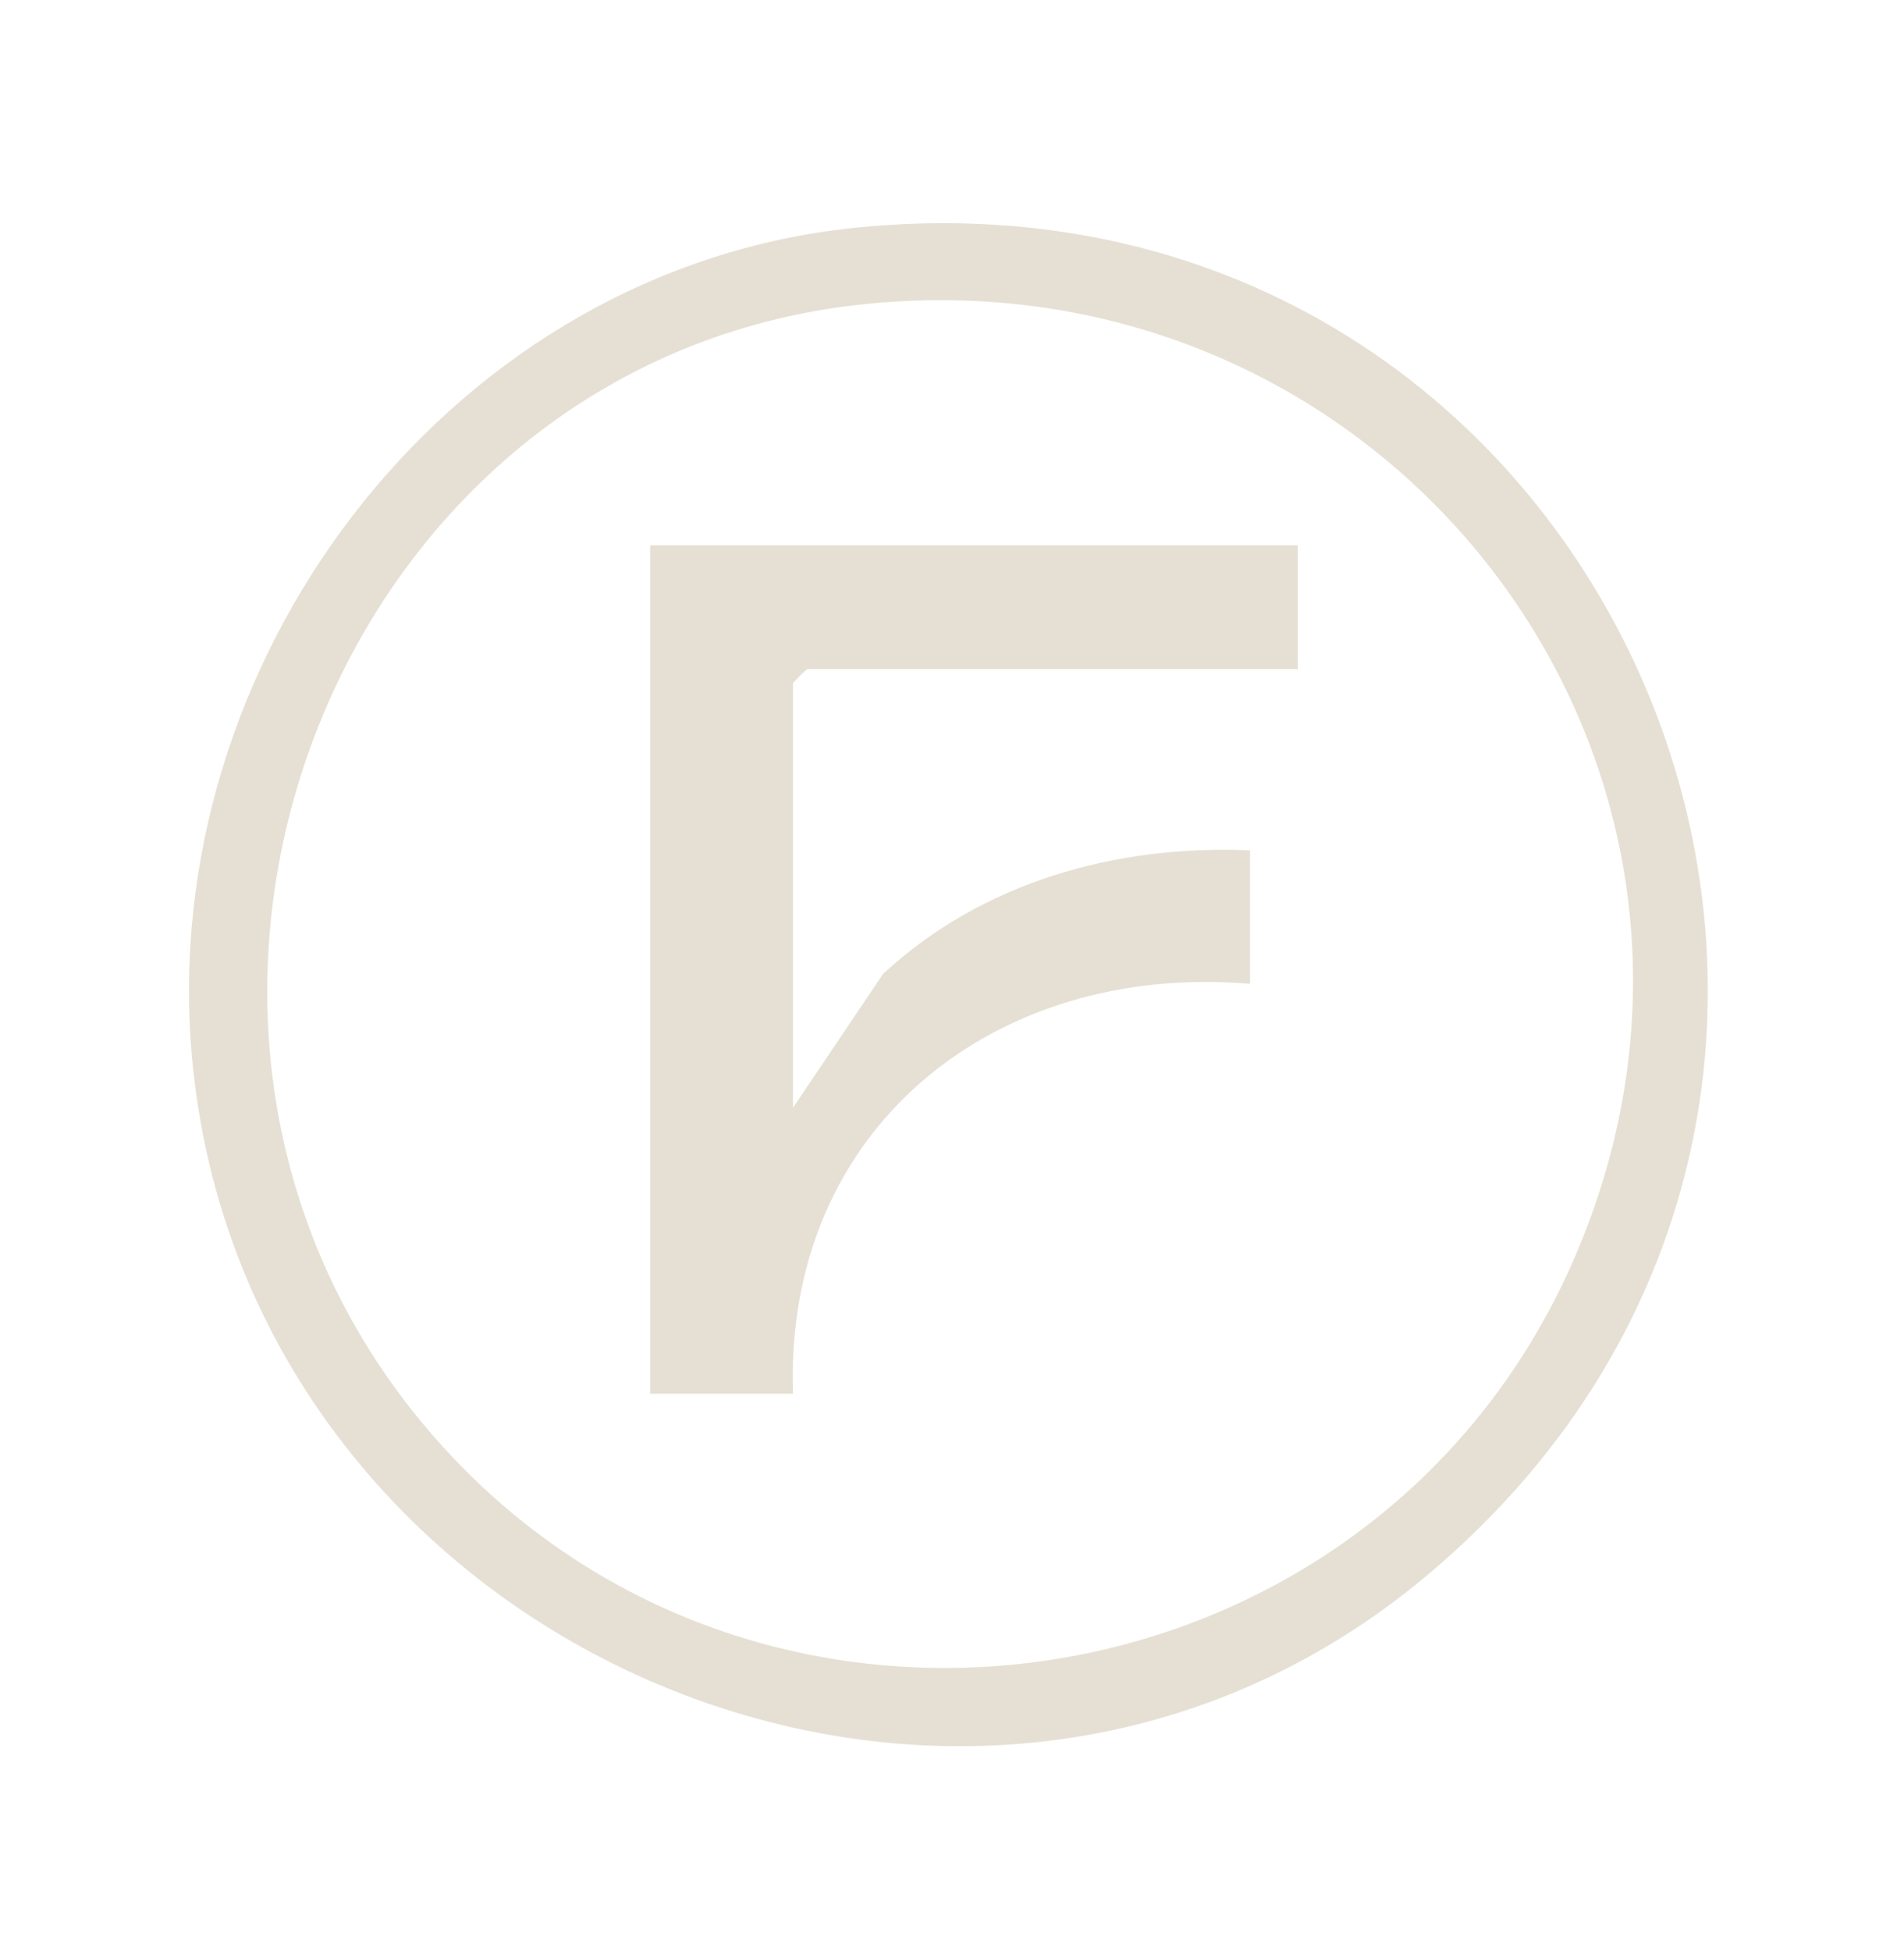 <?xml version="1.0" encoding="UTF-8"?>
<svg xmlns="http://www.w3.org/2000/svg" width="41" height="42" viewBox="0 0 41 42" fill="none">
  <g clip-path="url(#clip0_438_380)">
    <mask id="mask0_438_380" style="mask-type:luminance" maskUnits="userSpaceOnUse" x="0" y="0" width="41" height="42">
      <path d="M41 0.738H0V41.738H41V0.738Z" fill="white"></path>
    </mask>
    <g mask="url(#mask0_438_380)">
      <path d="M18.413 4.903C34.803 3.229 43.302 23.315 30.762 33.887C20.727 42.347 4.978 35.393 4.105 22.388C3.537 13.915 9.845 5.777 18.413 4.903ZM18.619 6.547C7.108 7.727 1.704 21.993 9.235 30.802C16.237 38.995 29.55 37.002 33.873 27.151C38.515 16.563 30.008 5.378 18.619 6.547Z" fill="#E6E0D4"></path>
      <path d="M27.946 11.738V14.405H17.385C17.362 14.405 17.076 14.693 17.076 14.712V23.847L19.016 20.965C21.15 18.988 24.036 18.18 26.917 18.306V21.18C21.406 20.712 16.882 24.299 17.076 30.004H14V11.738H27.942H27.946Z" fill="#E6E0D4"></path>
    </g>
  </g>
  <defs>
    <clipPath id="clip0_438_380">
      <rect width="41" height="41" fill="white" transform="translate(0 0.738)"></rect>
    </clipPath>
  </defs>
</svg>
